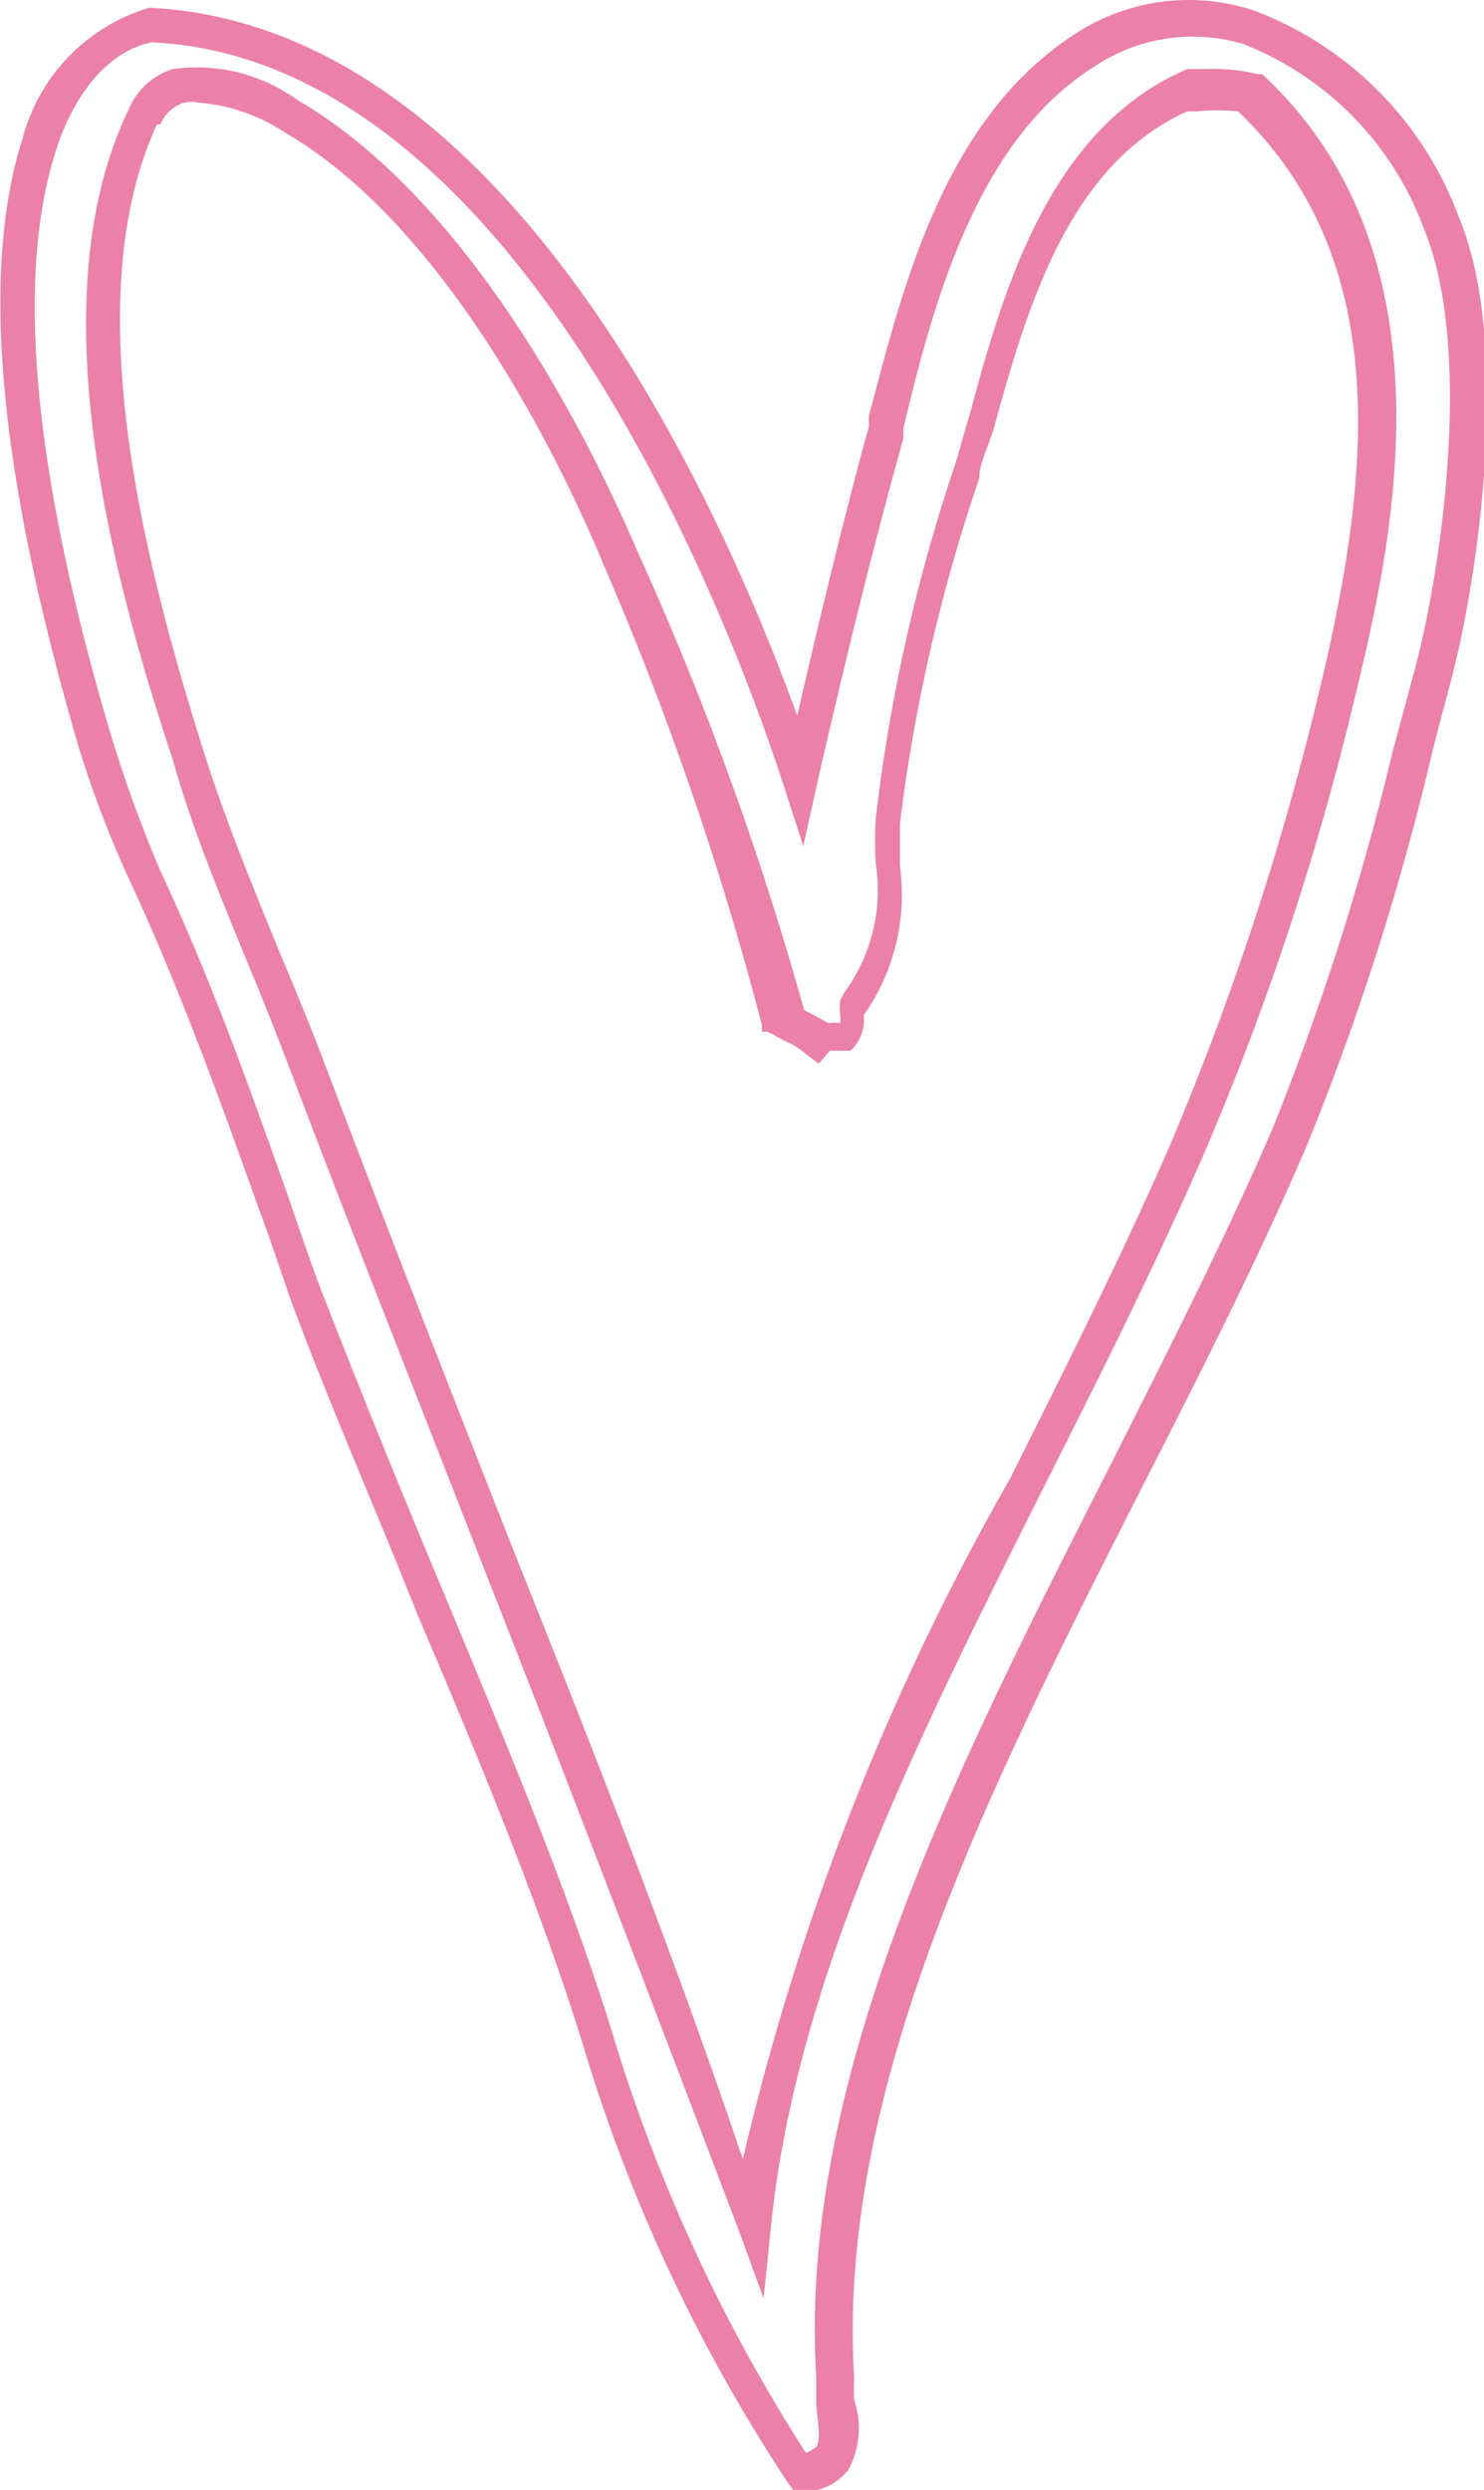 <svg xmlns="http://www.w3.org/2000/svg" viewBox="0 0 17.2 28.84"><defs><style>.cls-1{fill:none;}.cls-2{fill:#eb80a8;}</style></defs><title>slider-heart-06</title><g id="Layer_2" data-name="Layer 2"><g id="Layer_1-2" data-name="Layer 1"><path class="cls-1" d="M3.23,11c.19.45.38.91.55,1.36.71,1.87,1.48,3.84,2.23,5.74.9,2.27,1.82,4.62,2.64,6.83A29.36,29.36,0,0,1,11.75,17c.62-1.24,1.27-2.53,1.84-3.83A33.37,33.37,0,0,0,15.31,8c.61-2.5.91-5.05-.92-6.8a2.45,2.45,0,0,0-.48,0H13.8c-1.4.63-1.87,2.33-2.25,3.7-.06.19-.11.38-.16.55a19.86,19.86,0,0,0-.92,4c0,.16,0,.32,0,.49a2.42,2.42,0,0,1-.42,1.73v0a.49.49,0,0,1-.15.41l-.06,0-.13,0s0,0-.05,0l-.13.15-.16-.12a.79.79,0,0,0-.23-.14L8.94,12l-.07,0,0-.08A36.71,36.71,0,0,0,7,6.55c-.61-1.42-1.92-4-3.77-5a2.11,2.11,0,0,0-1-.35.45.45,0,0,0-.18,0,.44.44,0,0,0-.27.25c-.94,2-.14,5.1.54,7.23C2.6,9.44,2.92,10.22,3.23,11Z"/><path class="cls-1" d="M1.91,10.13c.58,1.24,1,2.47,1.48,3.77.12.32.23.64.35,1,.45,1.21,1,2.44,1.47,3.63.68,1.63,1.39,3.31,1.92,5a19.26,19.26,0,0,0,2.26,4.92.35.35,0,0,0,.12-.07c.07-.09,0-.31,0-.5s0-.21,0-.31c-.21-3.46,1.63-7.06,3.4-10.54.65-1.29,1.33-2.62,1.89-3.92a30.74,30.74,0,0,0,1.39-4.36l.24-.89c.35-1.28.69-3.82.12-5.18A3.65,3.65,0,0,0,14.41.51a2.05,2.05,0,0,0-1.75.23c-1.39.88-1.88,2.86-2.2,4.18l0,.12c-.31,1.29-.65,2.68-1,4l-.16.72-.23-.71C8.63,7.7,6.17.7,1.76.49,1.08.63.75,1.41.65,1.74.17,3.22.39,5.52,1.3,8.56A15.3,15.3,0,0,0,1.91,10.13ZM1.46,1.27A.82.82,0,0,1,2,.8a2,2,0,0,1,1.48.36c2,1.13,3.31,3.76,3.94,5.23a36.75,36.75,0,0,1,1.83,5.29l.1.05.18.1a.51.51,0,0,1,.14,0s0,0,0-.08a.64.64,0,0,1,0-.19l.05-.09a2,2,0,0,0,.36-1.49,4.51,4.51,0,0,1,0-.52A20.1,20.1,0,0,1,11,5.29c.05-.17.1-.36.16-.55.38-1.39.91-3.29,2.52-4l0,0h.2a2.21,2.21,0,0,1,.62.06h.05l0,0C16.94,3,16.1,6.44,15.7,8.09A32.44,32.44,0,0,1,14,13.35c-.57,1.31-1.22,2.6-1.85,3.85-1.47,2.93-2.87,5.7-3.17,8.55l-.09.87-.3-.82c-.89-2.42-1.92-5-2.92-7.58-.74-1.9-1.52-3.86-2.23-5.73-.17-.45-.35-.91-.54-1.36-.31-.76-.64-1.55-.89-2.34C1.27,6.6.45,3.43,1.46,1.27Z"/><path class="cls-2" d="M2.86,11.13c.19.45.37.91.54,1.36.71,1.87,1.49,3.83,2.23,5.73,1,2.54,2,5.16,2.92,7.58l.3.82.09-.87c.3-2.85,1.7-5.62,3.17-8.55.63-1.25,1.28-2.54,1.85-3.85A32.44,32.44,0,0,0,15.7,8.09C16.1,6.44,16.94,3,14.63.86l0,0h-.05a2.21,2.21,0,0,0-.62-.06h-.2l0,0c-1.61.69-2.14,2.59-2.52,4-.06.19-.11.38-.16.55a20.1,20.1,0,0,0-.93,4.13,4.51,4.51,0,0,0,0,.52,2,2,0,0,1-.36,1.49l-.05.09a.64.64,0,0,0,0,.19c0,.1,0,.08,0,.08a.51.51,0,0,0-.14,0l-.18-.1-.1-.05A36.75,36.75,0,0,0,7.39,6.39c-.63-1.47-2-4.1-3.94-5.23A2,2,0,0,0,2,.8a.82.82,0,0,0-.51.47C.45,3.43,1.27,6.6,2,8.79,2.22,9.58,2.55,10.37,2.86,11.13Zm-1-9.69a.44.44,0,0,1,.27-.25.45.45,0,0,1,.18,0,2.11,2.11,0,0,1,1,.35C5.1,2.58,6.41,5.13,7,6.55a36.71,36.71,0,0,1,1.83,5.32l0,.08.07,0,.2.11a.79.79,0,0,1,.23.14l.16.12.13-.15s0,0,.05,0l.13,0,.06,0a.49.49,0,0,0,.15-.41v0a2.42,2.42,0,0,0,.42-1.73c0-.17,0-.33,0-.49a19.86,19.86,0,0,1,.92-4c0-.17.1-.36.16-.55.38-1.37.85-3.07,2.25-3.7h.11a2.45,2.45,0,0,1,.48,0c1.83,1.75,1.53,4.3.92,6.8a33.37,33.37,0,0,1-1.72,5.2c-.57,1.3-1.22,2.59-1.84,3.83a29.36,29.36,0,0,0-3.1,7.89C7.83,22.7,6.91,20.35,6,18.08c-.75-1.9-1.52-3.87-2.23-5.74-.17-.45-.36-.91-.55-1.36-.31-.76-.63-1.54-.87-2.31C1.68,6.54.88,3.47,1.82,1.44Z"/><path class="cls-2" d="M1.55,10.3c.56,1.22,1,2.44,1.46,3.73.12.32.23.65.35,1,.45,1.22,1,2.46,1.47,3.65.69,1.62,1.39,3.29,1.91,4.95a19.23,19.23,0,0,0,2.4,5.14l.07.09h.12a.66.66,0,0,0,.5-.25,1,1,0,0,0,.07-.81,2.6,2.6,0,0,1,0-.26c-.21-3.36,1.6-6.9,3.35-10.34.66-1.29,1.34-2.63,1.9-3.94a30.66,30.66,0,0,0,1.42-4.42c.07-.3.15-.59.23-.89.36-1.33.71-4,.11-5.43A4.06,4.06,0,0,0,14.53.12,2.41,2.41,0,0,0,12.45.4c-1.54,1-2,3-2.38,4.42l0,.12C9.78,6,9.5,7.16,9.24,8.29,8.41,6,5.94.29,1.73.09A2.15,2.15,0,0,0,.26,1.61C-.24,3.18,0,5.55.92,8.68A12.51,12.51,0,0,0,1.55,10.3ZM.65,1.74C.75,1.41,1.08.63,1.76.49,6.17.7,8.63,7.7,9.08,9.09l.23.71.16-.72c.31-1.36.65-2.75,1-4l0-.12c.32-1.32.81-3.3,2.2-4.18A2.05,2.05,0,0,1,14.41.51,3.65,3.65,0,0,1,16.5,2.64c.57,1.36.23,3.9-.12,5.18l-.24.89a30.74,30.74,0,0,1-1.39,4.36c-.56,1.3-1.24,2.63-1.89,3.92-1.77,3.48-3.61,7.08-3.4,10.54,0,.1,0,.2,0,.31s.07.41,0,.5a.35.35,0,0,1-.12.07,19.26,19.26,0,0,1-2.26-4.92c-.53-1.68-1.24-3.36-1.92-5-.5-1.19-1-2.42-1.47-3.63-.12-.33-.23-.65-.35-1-.46-1.3-.9-2.53-1.48-3.77A15.3,15.3,0,0,1,1.3,8.56C.39,5.52.17,3.22.65,1.74Z"/></g></g></svg>
